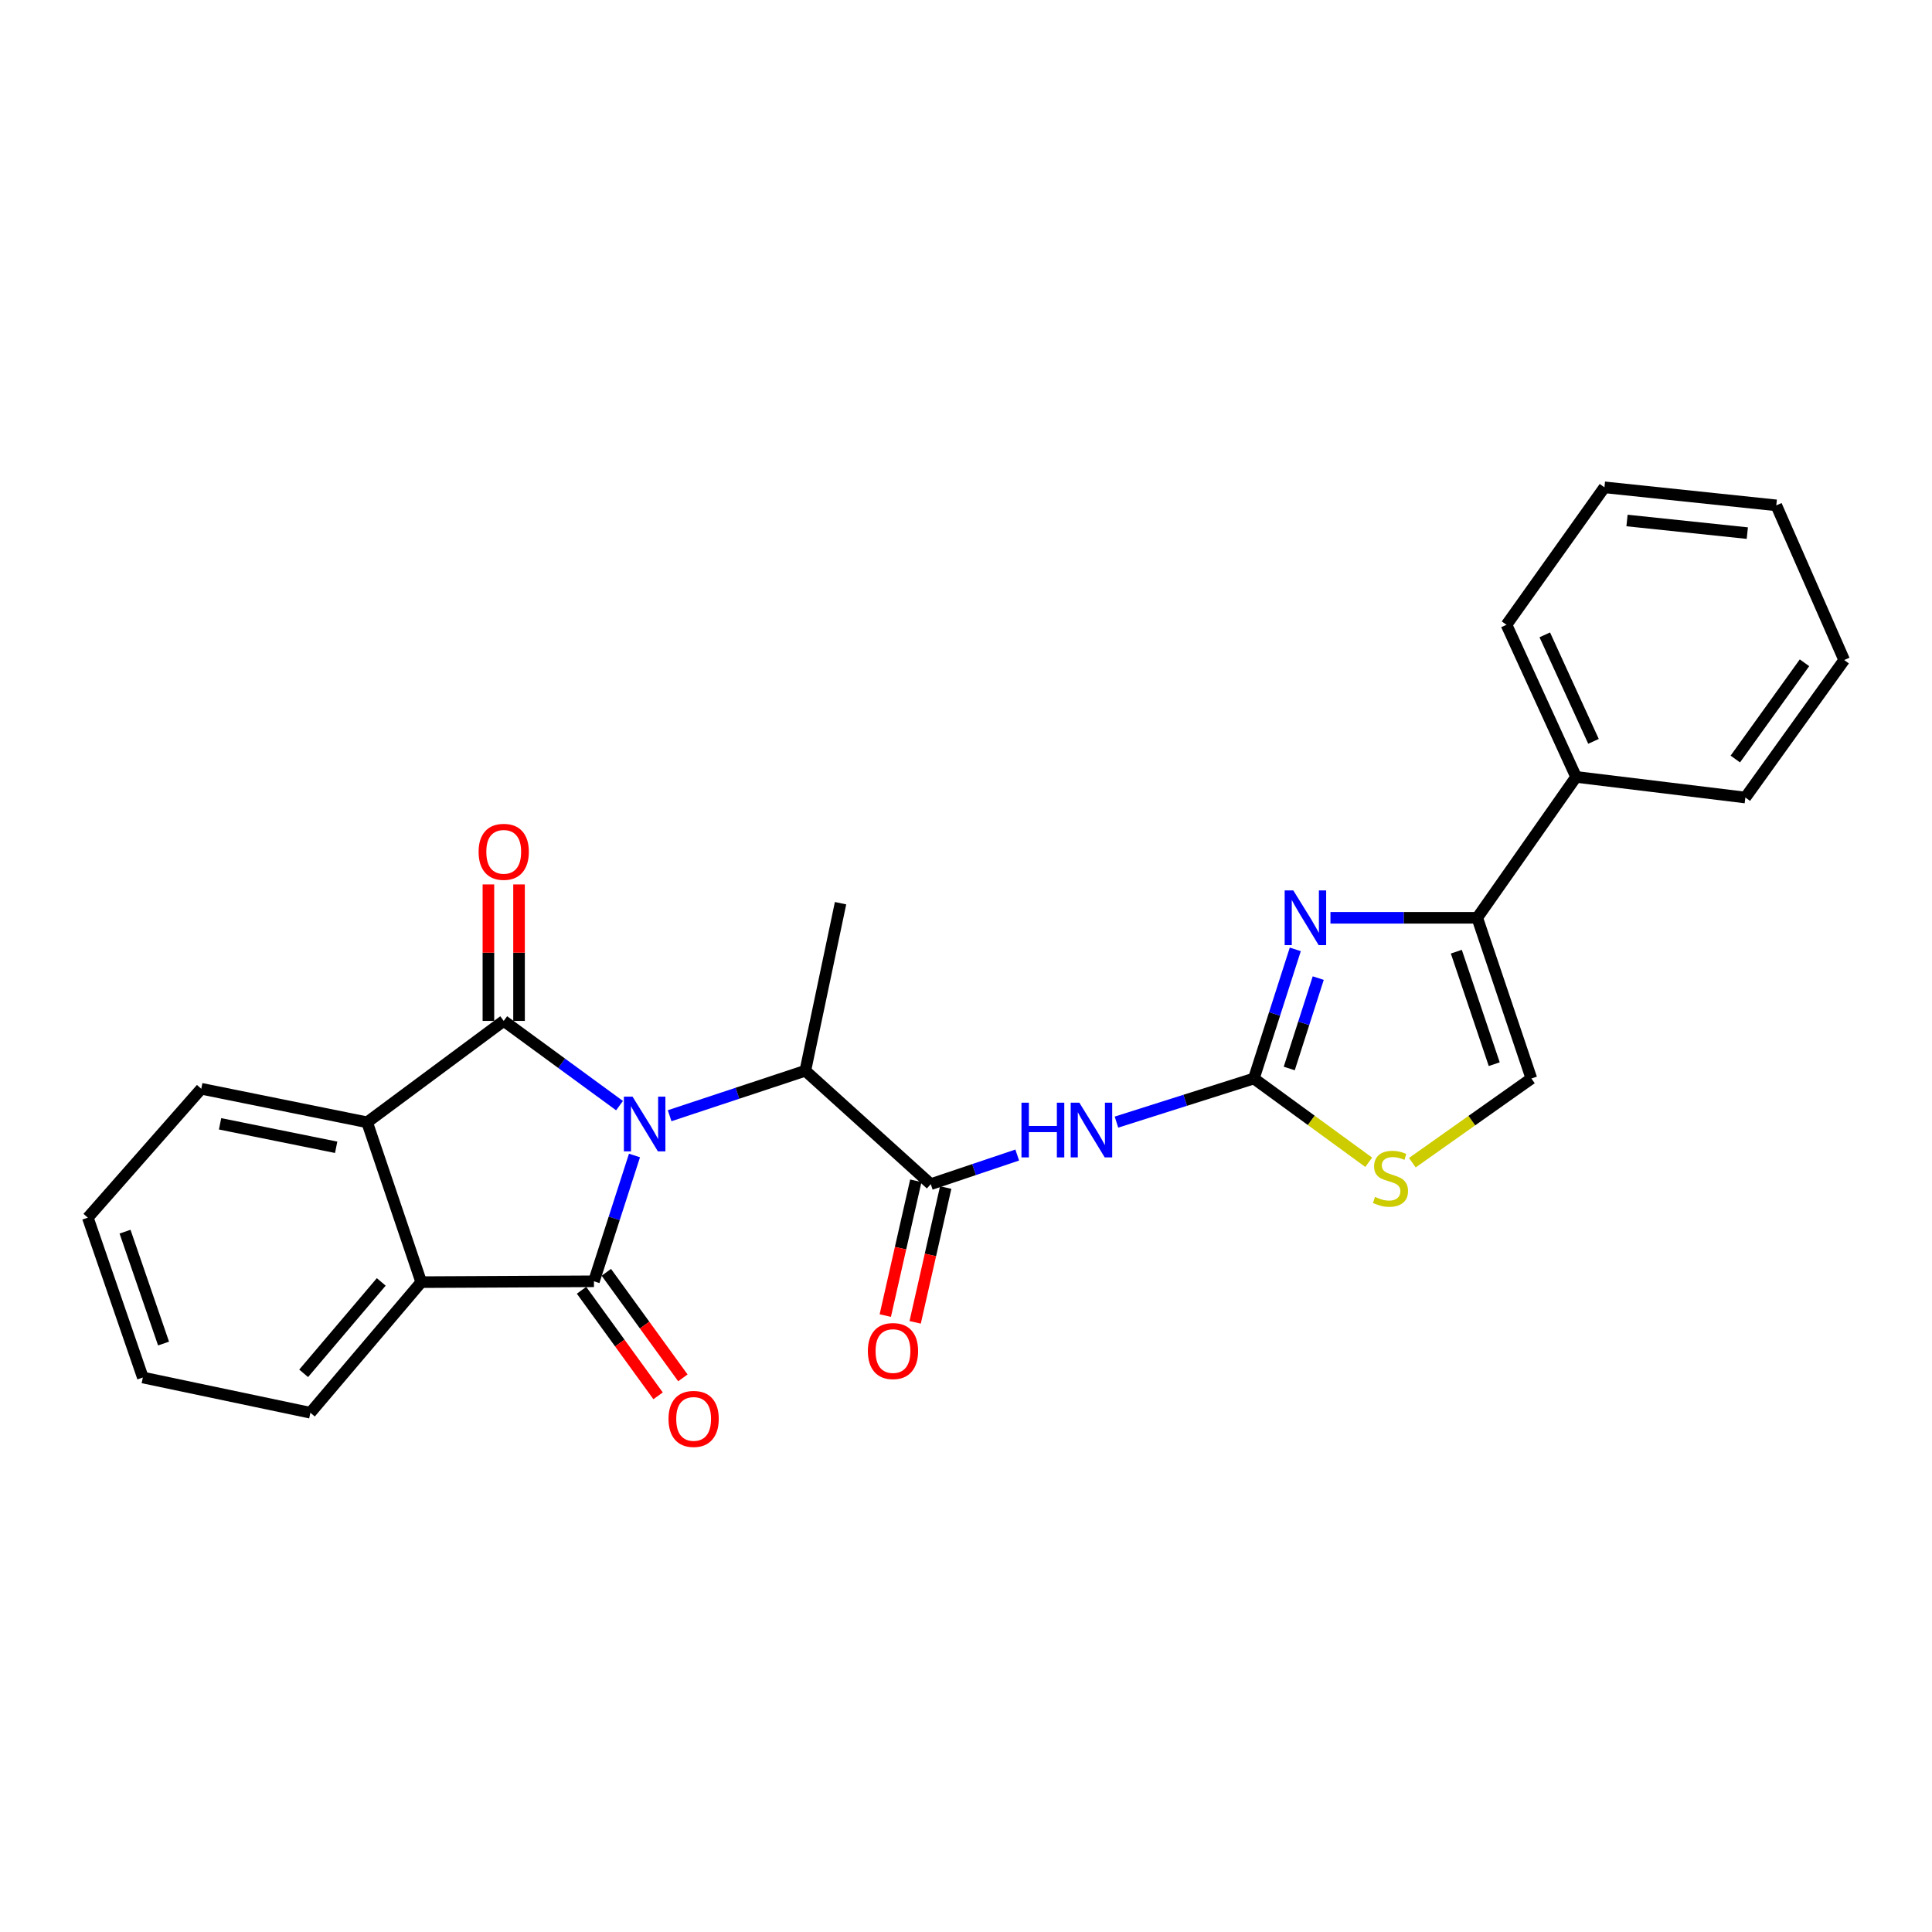 <?xml version='1.0' encoding='iso-8859-1'?>
<svg version='1.1' baseProfile='full'
              xmlns='http://www.w3.org/2000/svg'
                      xmlns:rdkit='http://www.rdkit.org/xml'
                      xmlns:xlink='http://www.w3.org/1999/xlink'
                  xml:space='preserve'
width='1000px' height='1000px' viewBox='0 0 1000 1000'>
<!-- END OF HEADER -->
<rect style='opacity:1.0;fill:#FFFFFF;stroke:none' width='1000' height='1000' x='0' y='0'> </rect>
<path class='bond-0' d='M 320.665,572.272 L 290.696,550.344' style='fill:none;fill-rule:evenodd;stroke:#0000FF;stroke-width:6px;stroke-linecap:butt;stroke-linejoin:miter;stroke-opacity:1' />
<path class='bond-0' d='M 290.696,550.344 L 260.727,528.417' style='fill:none;fill-rule:evenodd;stroke:#000000;stroke-width:6px;stroke-linecap:butt;stroke-linejoin:miter;stroke-opacity:1' />
<path class='bond-1' d='M 328.409,598.082 L 317.913,630.638' style='fill:none;fill-rule:evenodd;stroke:#0000FF;stroke-width:6px;stroke-linecap:butt;stroke-linejoin:miter;stroke-opacity:1' />
<path class='bond-1' d='M 317.913,630.638 L 307.417,663.194' style='fill:none;fill-rule:evenodd;stroke:#000000;stroke-width:6px;stroke-linecap:butt;stroke-linejoin:miter;stroke-opacity:1' />
<path class='bond-9' d='M 346.595,577.497 L 381.716,565.856' style='fill:none;fill-rule:evenodd;stroke:#0000FF;stroke-width:6px;stroke-linecap:butt;stroke-linejoin:miter;stroke-opacity:1' />
<path class='bond-9' d='M 381.716,565.856 L 416.837,554.215' style='fill:none;fill-rule:evenodd;stroke:#000000;stroke-width:6px;stroke-linecap:butt;stroke-linejoin:miter;stroke-opacity:1' />
<path class='bond-5' d='M 260.727,528.417 L 190.017,580.902' style='fill:none;fill-rule:evenodd;stroke:#000000;stroke-width:6px;stroke-linecap:butt;stroke-linejoin:miter;stroke-opacity:1' />
<path class='bond-12' d='M 268.654,528.417 L 268.654,493.095' style='fill:none;fill-rule:evenodd;stroke:#000000;stroke-width:6px;stroke-linecap:butt;stroke-linejoin:miter;stroke-opacity:1' />
<path class='bond-12' d='M 268.654,493.095 L 268.654,457.773' style='fill:none;fill-rule:evenodd;stroke:#FF0000;stroke-width:6px;stroke-linecap:butt;stroke-linejoin:miter;stroke-opacity:1' />
<path class='bond-12' d='M 252.8,528.417 L 252.8,493.095' style='fill:none;fill-rule:evenodd;stroke:#000000;stroke-width:6px;stroke-linecap:butt;stroke-linejoin:miter;stroke-opacity:1' />
<path class='bond-12' d='M 252.8,493.095 L 252.8,457.773' style='fill:none;fill-rule:evenodd;stroke:#FF0000;stroke-width:6px;stroke-linecap:butt;stroke-linejoin:miter;stroke-opacity:1' />
<path class='bond-6' d='M 307.417,663.194 L 218.026,663.634' style='fill:none;fill-rule:evenodd;stroke:#000000;stroke-width:6px;stroke-linecap:butt;stroke-linejoin:miter;stroke-opacity:1' />
<path class='bond-13' d='M 301,667.848 L 320.812,695.164' style='fill:none;fill-rule:evenodd;stroke:#000000;stroke-width:6px;stroke-linecap:butt;stroke-linejoin:miter;stroke-opacity:1' />
<path class='bond-13' d='M 320.812,695.164 L 340.625,722.48' style='fill:none;fill-rule:evenodd;stroke:#FF0000;stroke-width:6px;stroke-linecap:butt;stroke-linejoin:miter;stroke-opacity:1' />
<path class='bond-13' d='M 313.834,658.54 L 333.646,685.856' style='fill:none;fill-rule:evenodd;stroke:#000000;stroke-width:6px;stroke-linecap:butt;stroke-linejoin:miter;stroke-opacity:1' />
<path class='bond-13' d='M 333.646,685.856 L 353.459,713.172' style='fill:none;fill-rule:evenodd;stroke:#FF0000;stroke-width:6px;stroke-linecap:butt;stroke-linejoin:miter;stroke-opacity:1' />
<path class='bond-2' d='M 649.002,558.231 L 613.439,569.516' style='fill:none;fill-rule:evenodd;stroke:#000000;stroke-width:6px;stroke-linecap:butt;stroke-linejoin:miter;stroke-opacity:1' />
<path class='bond-2' d='M 613.439,569.516 L 577.876,580.802' style='fill:none;fill-rule:evenodd;stroke:#0000FF;stroke-width:6px;stroke-linecap:butt;stroke-linejoin:miter;stroke-opacity:1' />
<path class='bond-3' d='M 649.002,558.231 L 659.72,524.812' style='fill:none;fill-rule:evenodd;stroke:#000000;stroke-width:6px;stroke-linecap:butt;stroke-linejoin:miter;stroke-opacity:1' />
<path class='bond-3' d='M 659.72,524.812 L 670.439,491.394' style='fill:none;fill-rule:evenodd;stroke:#0000FF;stroke-width:6px;stroke-linecap:butt;stroke-linejoin:miter;stroke-opacity:1' />
<path class='bond-3' d='M 667.314,553.047 L 674.817,529.654' style='fill:none;fill-rule:evenodd;stroke:#000000;stroke-width:6px;stroke-linecap:butt;stroke-linejoin:miter;stroke-opacity:1' />
<path class='bond-3' d='M 674.817,529.654 L 682.32,506.261' style='fill:none;fill-rule:evenodd;stroke:#0000FF;stroke-width:6px;stroke-linecap:butt;stroke-linejoin:miter;stroke-opacity:1' />
<path class='bond-10' d='M 649.002,558.231 L 678.723,579.911' style='fill:none;fill-rule:evenodd;stroke:#000000;stroke-width:6px;stroke-linecap:butt;stroke-linejoin:miter;stroke-opacity:1' />
<path class='bond-10' d='M 678.723,579.911 L 708.443,601.59' style='fill:none;fill-rule:evenodd;stroke:#CCCC00;stroke-width:6px;stroke-linecap:butt;stroke-linejoin:miter;stroke-opacity:1' />
<path class='bond-8' d='M 688.644,475.05 L 726.629,475.05' style='fill:none;fill-rule:evenodd;stroke:#0000FF;stroke-width:6px;stroke-linecap:butt;stroke-linejoin:miter;stroke-opacity:1' />
<path class='bond-8' d='M 726.629,475.05 L 764.614,475.05' style='fill:none;fill-rule:evenodd;stroke:#000000;stroke-width:6px;stroke-linecap:butt;stroke-linejoin:miter;stroke-opacity:1' />
<path class='bond-4' d='M 526.517,597.846 L 504.138,605.382' style='fill:none;fill-rule:evenodd;stroke:#0000FF;stroke-width:6px;stroke-linecap:butt;stroke-linejoin:miter;stroke-opacity:1' />
<path class='bond-4' d='M 504.138,605.382 L 481.759,612.919' style='fill:none;fill-rule:evenodd;stroke:#000000;stroke-width:6px;stroke-linecap:butt;stroke-linejoin:miter;stroke-opacity:1' />
<path class='bond-17' d='M 190.017,580.902 L 104.176,563.542' style='fill:none;fill-rule:evenodd;stroke:#000000;stroke-width:6px;stroke-linecap:butt;stroke-linejoin:miter;stroke-opacity:1' />
<path class='bond-17' d='M 173.999,593.838 L 113.91,581.686' style='fill:none;fill-rule:evenodd;stroke:#000000;stroke-width:6px;stroke-linecap:butt;stroke-linejoin:miter;stroke-opacity:1' />
<path class='bond-26' d='M 190.017,580.902 L 218.026,663.634' style='fill:none;fill-rule:evenodd;stroke:#000000;stroke-width:6px;stroke-linecap:butt;stroke-linejoin:miter;stroke-opacity:1' />
<path class='bond-16' d='M 218.026,663.634 L 160.652,731.234' style='fill:none;fill-rule:evenodd;stroke:#000000;stroke-width:6px;stroke-linecap:butt;stroke-linejoin:miter;stroke-opacity:1' />
<path class='bond-16' d='M 197.333,663.515 L 157.171,710.835' style='fill:none;fill-rule:evenodd;stroke:#000000;stroke-width:6px;stroke-linecap:butt;stroke-linejoin:miter;stroke-opacity:1' />
<path class='bond-7' d='M 481.759,612.919 L 416.837,554.215' style='fill:none;fill-rule:evenodd;stroke:#000000;stroke-width:6px;stroke-linecap:butt;stroke-linejoin:miter;stroke-opacity:1' />
<path class='bond-14' d='M 474.028,611.167 L 466.124,646.051' style='fill:none;fill-rule:evenodd;stroke:#000000;stroke-width:6px;stroke-linecap:butt;stroke-linejoin:miter;stroke-opacity:1' />
<path class='bond-14' d='M 466.124,646.051 L 458.22,680.934' style='fill:none;fill-rule:evenodd;stroke:#FF0000;stroke-width:6px;stroke-linecap:butt;stroke-linejoin:miter;stroke-opacity:1' />
<path class='bond-14' d='M 489.49,614.67 L 481.586,649.554' style='fill:none;fill-rule:evenodd;stroke:#000000;stroke-width:6px;stroke-linecap:butt;stroke-linejoin:miter;stroke-opacity:1' />
<path class='bond-14' d='M 481.586,649.554 L 473.683,684.437' style='fill:none;fill-rule:evenodd;stroke:#FF0000;stroke-width:6px;stroke-linecap:butt;stroke-linejoin:miter;stroke-opacity:1' />
<path class='bond-15' d='M 764.614,475.05 L 815.778,402.13' style='fill:none;fill-rule:evenodd;stroke:#000000;stroke-width:6px;stroke-linecap:butt;stroke-linejoin:miter;stroke-opacity:1' />
<path class='bond-28' d='M 764.614,475.05 L 792.64,558.231' style='fill:none;fill-rule:evenodd;stroke:#000000;stroke-width:6px;stroke-linecap:butt;stroke-linejoin:miter;stroke-opacity:1' />
<path class='bond-28' d='M 753.793,492.589 L 773.412,550.816' style='fill:none;fill-rule:evenodd;stroke:#000000;stroke-width:6px;stroke-linecap:butt;stroke-linejoin:miter;stroke-opacity:1' />
<path class='bond-18' d='M 416.837,554.215 L 435.069,467.493' style='fill:none;fill-rule:evenodd;stroke:#000000;stroke-width:6px;stroke-linecap:butt;stroke-linejoin:miter;stroke-opacity:1' />
<path class='bond-11' d='M 731.024,601.808 L 761.832,580.02' style='fill:none;fill-rule:evenodd;stroke:#CCCC00;stroke-width:6px;stroke-linecap:butt;stroke-linejoin:miter;stroke-opacity:1' />
<path class='bond-11' d='M 761.832,580.02 L 792.64,558.231' style='fill:none;fill-rule:evenodd;stroke:#000000;stroke-width:6px;stroke-linecap:butt;stroke-linejoin:miter;stroke-opacity:1' />
<path class='bond-19' d='M 815.778,402.13 L 779.754,323.388' style='fill:none;fill-rule:evenodd;stroke:#000000;stroke-width:6px;stroke-linecap:butt;stroke-linejoin:miter;stroke-opacity:1' />
<path class='bond-19' d='M 824.792,383.723 L 799.575,328.604' style='fill:none;fill-rule:evenodd;stroke:#000000;stroke-width:6px;stroke-linecap:butt;stroke-linejoin:miter;stroke-opacity:1' />
<path class='bond-20' d='M 815.778,402.13 L 903.398,412.796' style='fill:none;fill-rule:evenodd;stroke:#000000;stroke-width:6px;stroke-linecap:butt;stroke-linejoin:miter;stroke-opacity:1' />
<path class='bond-21' d='M 160.652,731.234 L 73.939,712.993' style='fill:none;fill-rule:evenodd;stroke:#000000;stroke-width:6px;stroke-linecap:butt;stroke-linejoin:miter;stroke-opacity:1' />
<path class='bond-22' d='M 104.176,563.542 L 45.455,630.261' style='fill:none;fill-rule:evenodd;stroke:#000000;stroke-width:6px;stroke-linecap:butt;stroke-linejoin:miter;stroke-opacity:1' />
<path class='bond-24' d='M 779.754,323.388 L 830.452,252.238' style='fill:none;fill-rule:evenodd;stroke:#000000;stroke-width:6px;stroke-linecap:butt;stroke-linejoin:miter;stroke-opacity:1' />
<path class='bond-23' d='M 903.398,412.796 L 954.545,341.629' style='fill:none;fill-rule:evenodd;stroke:#000000;stroke-width:6px;stroke-linecap:butt;stroke-linejoin:miter;stroke-opacity:1' />
<path class='bond-23' d='M 898.196,392.869 L 933.999,343.052' style='fill:none;fill-rule:evenodd;stroke:#000000;stroke-width:6px;stroke-linecap:butt;stroke-linejoin:miter;stroke-opacity:1' />
<path class='bond-27' d='M 73.939,712.993 L 45.455,630.261' style='fill:none;fill-rule:evenodd;stroke:#000000;stroke-width:6px;stroke-linecap:butt;stroke-linejoin:miter;stroke-opacity:1' />
<path class='bond-27' d='M 84.657,695.422 L 64.718,637.51' style='fill:none;fill-rule:evenodd;stroke:#000000;stroke-width:6px;stroke-linecap:butt;stroke-linejoin:miter;stroke-opacity:1' />
<path class='bond-25' d='M 954.545,341.629 L 919.402,261.575' style='fill:none;fill-rule:evenodd;stroke:#000000;stroke-width:6px;stroke-linecap:butt;stroke-linejoin:miter;stroke-opacity:1' />
<path class='bond-29' d='M 830.452,252.238 L 919.402,261.575' style='fill:none;fill-rule:evenodd;stroke:#000000;stroke-width:6px;stroke-linecap:butt;stroke-linejoin:miter;stroke-opacity:1' />
<path class='bond-29' d='M 842.14,269.406 L 904.405,275.942' style='fill:none;fill-rule:evenodd;stroke:#000000;stroke-width:6px;stroke-linecap:butt;stroke-linejoin:miter;stroke-opacity:1' />
<path  class='atom-0' d='M 327.404 567.623
L 336.684 582.623
Q 337.604 584.103, 339.084 586.783
Q 340.564 589.463, 340.644 589.623
L 340.644 567.623
L 344.404 567.623
L 344.404 595.943
L 340.524 595.943
L 330.564 579.543
Q 329.404 577.623, 328.164 575.423
Q 326.964 573.223, 326.604 572.543
L 326.604 595.943
L 322.924 595.943
L 322.924 567.623
L 327.404 567.623
' fill='#0000FF'/>
<path  class='atom-4' d='M 669.421 460.89
L 678.701 475.89
Q 679.621 477.37, 681.101 480.05
Q 682.581 482.73, 682.661 482.89
L 682.661 460.89
L 686.421 460.89
L 686.421 489.21
L 682.541 489.21
L 672.581 472.81
Q 671.421 470.89, 670.181 468.69
Q 668.981 466.49, 668.621 465.81
L 668.621 489.21
L 664.941 489.21
L 664.941 460.89
L 669.421 460.89
' fill='#0000FF'/>
<path  class='atom-5' d='M 528.711 570.75
L 532.551 570.75
L 532.551 582.79
L 547.031 582.79
L 547.031 570.75
L 550.871 570.75
L 550.871 599.07
L 547.031 599.07
L 547.031 585.99
L 532.551 585.99
L 532.551 599.07
L 528.711 599.07
L 528.711 570.75
' fill='#0000FF'/>
<path  class='atom-5' d='M 558.671 570.75
L 567.951 585.75
Q 568.871 587.23, 570.351 589.91
Q 571.831 592.59, 571.911 592.75
L 571.911 570.75
L 575.671 570.75
L 575.671 599.07
L 571.791 599.07
L 561.831 582.67
Q 560.671 580.75, 559.431 578.55
Q 558.231 576.35, 557.871 575.67
L 557.871 599.07
L 554.191 599.07
L 554.191 570.75
L 558.671 570.75
' fill='#0000FF'/>
<path  class='atom-11' d='M 711.711 619.53
Q 712.031 619.65, 713.351 620.21
Q 714.671 620.77, 716.111 621.13
Q 717.591 621.45, 719.031 621.45
Q 721.711 621.45, 723.271 620.17
Q 724.831 618.85, 724.831 616.57
Q 724.831 615.01, 724.031 614.05
Q 723.271 613.09, 722.071 612.57
Q 720.871 612.05, 718.871 611.45
Q 716.351 610.69, 714.831 609.97
Q 713.351 609.25, 712.271 607.73
Q 711.231 606.21, 711.231 603.65
Q 711.231 600.09, 713.631 597.89
Q 716.071 595.69, 720.871 595.69
Q 724.151 595.69, 727.871 597.25
L 726.951 600.33
Q 723.551 598.93, 720.991 598.93
Q 718.231 598.93, 716.711 600.09
Q 715.191 601.21, 715.231 603.17
Q 715.231 604.69, 715.991 605.61
Q 716.791 606.53, 717.911 607.05
Q 719.071 607.57, 720.991 608.17
Q 723.551 608.97, 725.071 609.77
Q 726.591 610.57, 727.671 612.21
Q 728.791 613.81, 728.791 616.57
Q 728.791 620.49, 726.151 622.61
Q 723.551 624.69, 719.191 624.69
Q 716.671 624.69, 714.751 624.13
Q 712.871 623.61, 710.631 622.69
L 711.711 619.53
' fill='#CCCC00'/>
<path  class='atom-13' d='M 247.727 440.903
Q 247.727 434.103, 251.087 430.303
Q 254.447 426.503, 260.727 426.503
Q 267.007 426.503, 270.367 430.303
Q 273.727 434.103, 273.727 440.903
Q 273.727 447.783, 270.327 451.703
Q 266.927 455.583, 260.727 455.583
Q 254.487 455.583, 251.087 451.703
Q 247.727 447.823, 247.727 440.903
M 260.727 452.383
Q 265.047 452.383, 267.367 449.503
Q 269.727 446.583, 269.727 440.903
Q 269.727 435.343, 267.367 432.543
Q 265.047 429.703, 260.727 429.703
Q 256.407 429.703, 254.047 432.503
Q 251.727 435.303, 251.727 440.903
Q 251.727 446.623, 254.047 449.503
Q 256.407 452.383, 260.727 452.383
' fill='#FF0000'/>
<path  class='atom-14' d='M 346.022 734.423
Q 346.022 727.623, 349.382 723.823
Q 352.742 720.023, 359.022 720.023
Q 365.302 720.023, 368.662 723.823
Q 372.022 727.623, 372.022 734.423
Q 372.022 741.303, 368.622 745.223
Q 365.222 749.103, 359.022 749.103
Q 352.782 749.103, 349.382 745.223
Q 346.022 741.343, 346.022 734.423
M 359.022 745.903
Q 363.342 745.903, 365.662 743.023
Q 368.022 740.103, 368.022 734.423
Q 368.022 728.863, 365.662 726.063
Q 363.342 723.223, 359.022 723.223
Q 354.702 723.223, 352.342 726.023
Q 350.022 728.823, 350.022 734.423
Q 350.022 740.143, 352.342 743.023
Q 354.702 745.903, 359.022 745.903
' fill='#FF0000'/>
<path  class='atom-15' d='M 449.206 699.298
Q 449.206 692.498, 452.566 688.698
Q 455.926 684.898, 462.206 684.898
Q 468.486 684.898, 471.846 688.698
Q 475.206 692.498, 475.206 699.298
Q 475.206 706.178, 471.806 710.098
Q 468.406 713.978, 462.206 713.978
Q 455.966 713.978, 452.566 710.098
Q 449.206 706.218, 449.206 699.298
M 462.206 710.778
Q 466.526 710.778, 468.846 707.898
Q 471.206 704.978, 471.206 699.298
Q 471.206 693.738, 468.846 690.938
Q 466.526 688.098, 462.206 688.098
Q 457.886 688.098, 455.526 690.898
Q 453.206 693.698, 453.206 699.298
Q 453.206 705.018, 455.526 707.898
Q 457.886 710.778, 462.206 710.778
' fill='#FF0000'/>
</svg>
